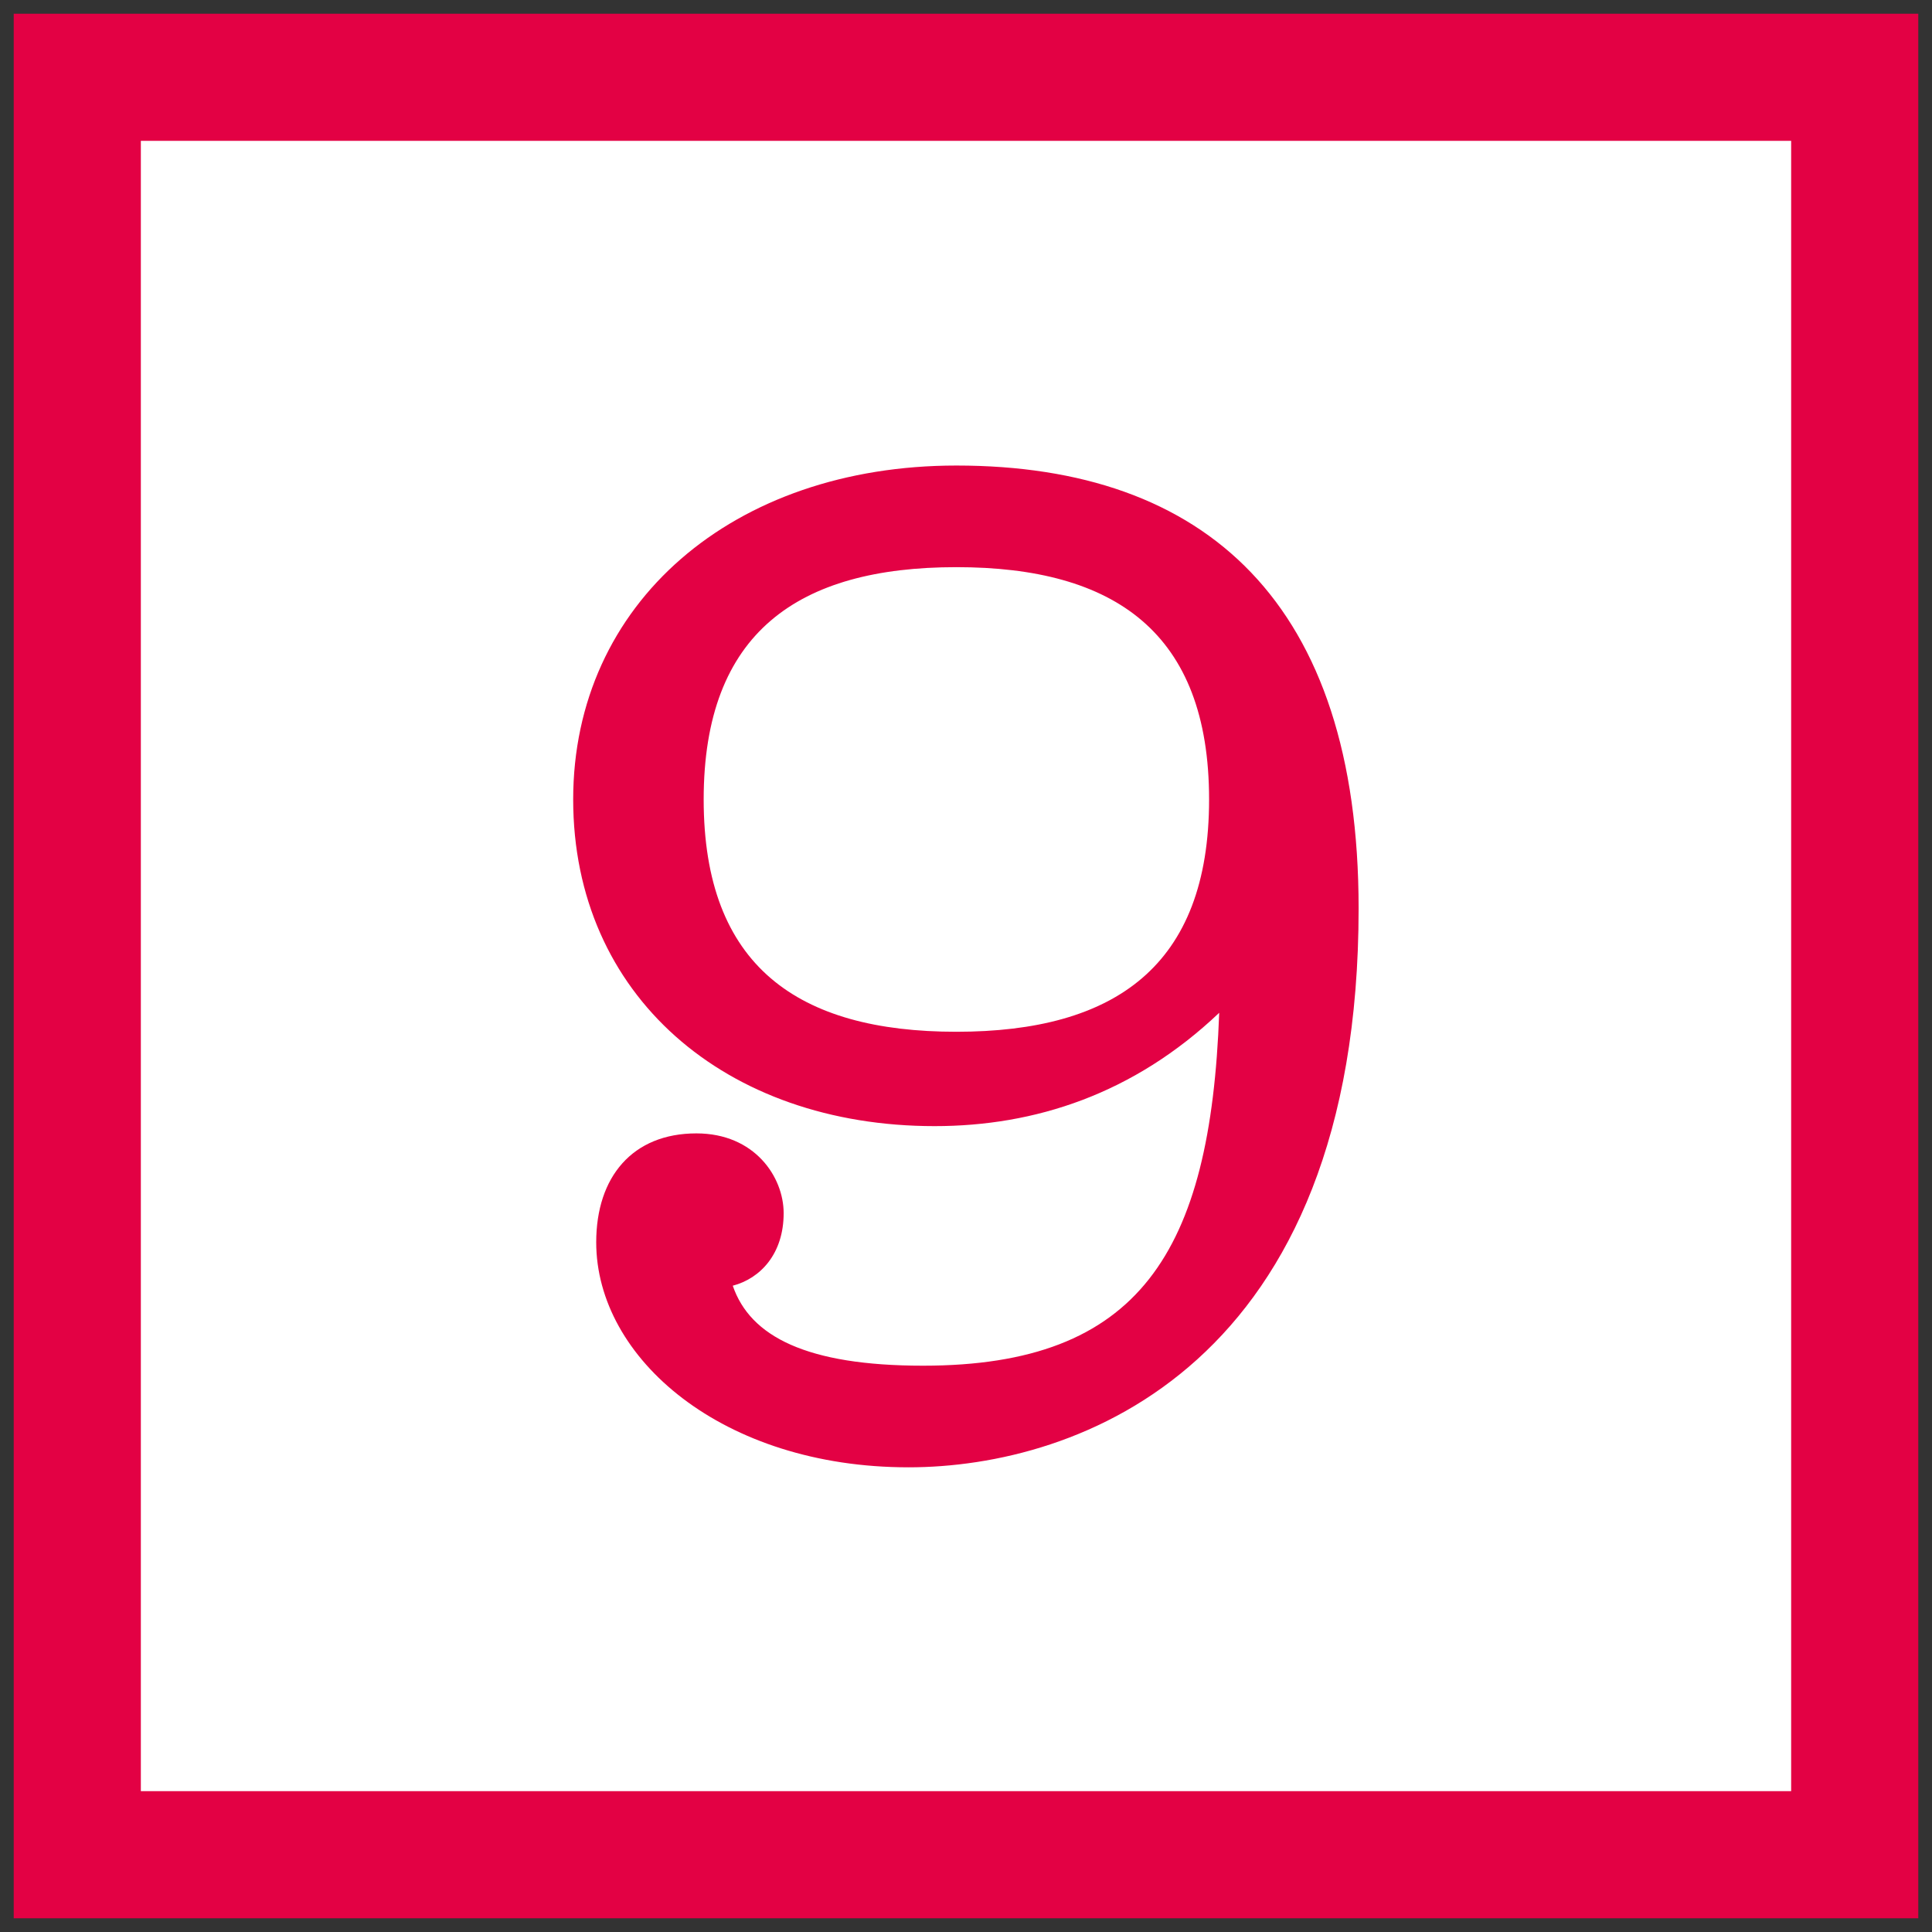 <?xml version="1.0" encoding="UTF-8"?>
<svg id="Ebene_1" data-name="Ebene 1" xmlns="http://www.w3.org/2000/svg" viewBox="0 0 50 50">
  <rect x="0" y="0" width="50" height="50" fill="#333333" stroke="none"/>
  <defs>
    <style>
      .cls-1 {
        fill: none;
        stroke: #e30144;
        stroke-width: 3.29px;
      }

      .cls-2 {
        fill: #e30144;
      }

      .cls-2, .cls-3 {
        stroke-width: 0px;
      }

      .cls-3 {
        fill: #fff;
      }
    </style>
  </defs>
  <rect class="cls-3" x="2" y="2" width="46" height="46"/>
  <path class="cls-2" d="m23.512,37.974c-4.81,0-8.082-2.818-8.082-5.824,0-1.694.941-2.818,2.593-2.818,1.505,0,2.258,1.124,2.258,2.065,0,1.051-.601,1.689-1.317,1.877.45,1.317,1.918,2.07,4.925,2.07,5.599,0,7.44-2.933,7.664-9.133-2.217,2.107-4.773,2.933-7.366,2.933-5.411,0-9.353-3.382-9.353-8.454,0-5.076,4.131-8.642,9.918-8.642,6.462,0,10.409,3.566,10.409,11.46,0,11.836-7.251,14.466-11.648,14.466Zm7.779-17.284c0-4.323-2.446-6.012-6.54-6.012s-6.54,1.689-6.54,6.012c0,4.319,2.446,6.012,6.54,6.012s6.54-1.694,6.54-6.012Z"/>
  <rect class="cls-1" x="2" y="2" width="46" height="46"/>
</svg>